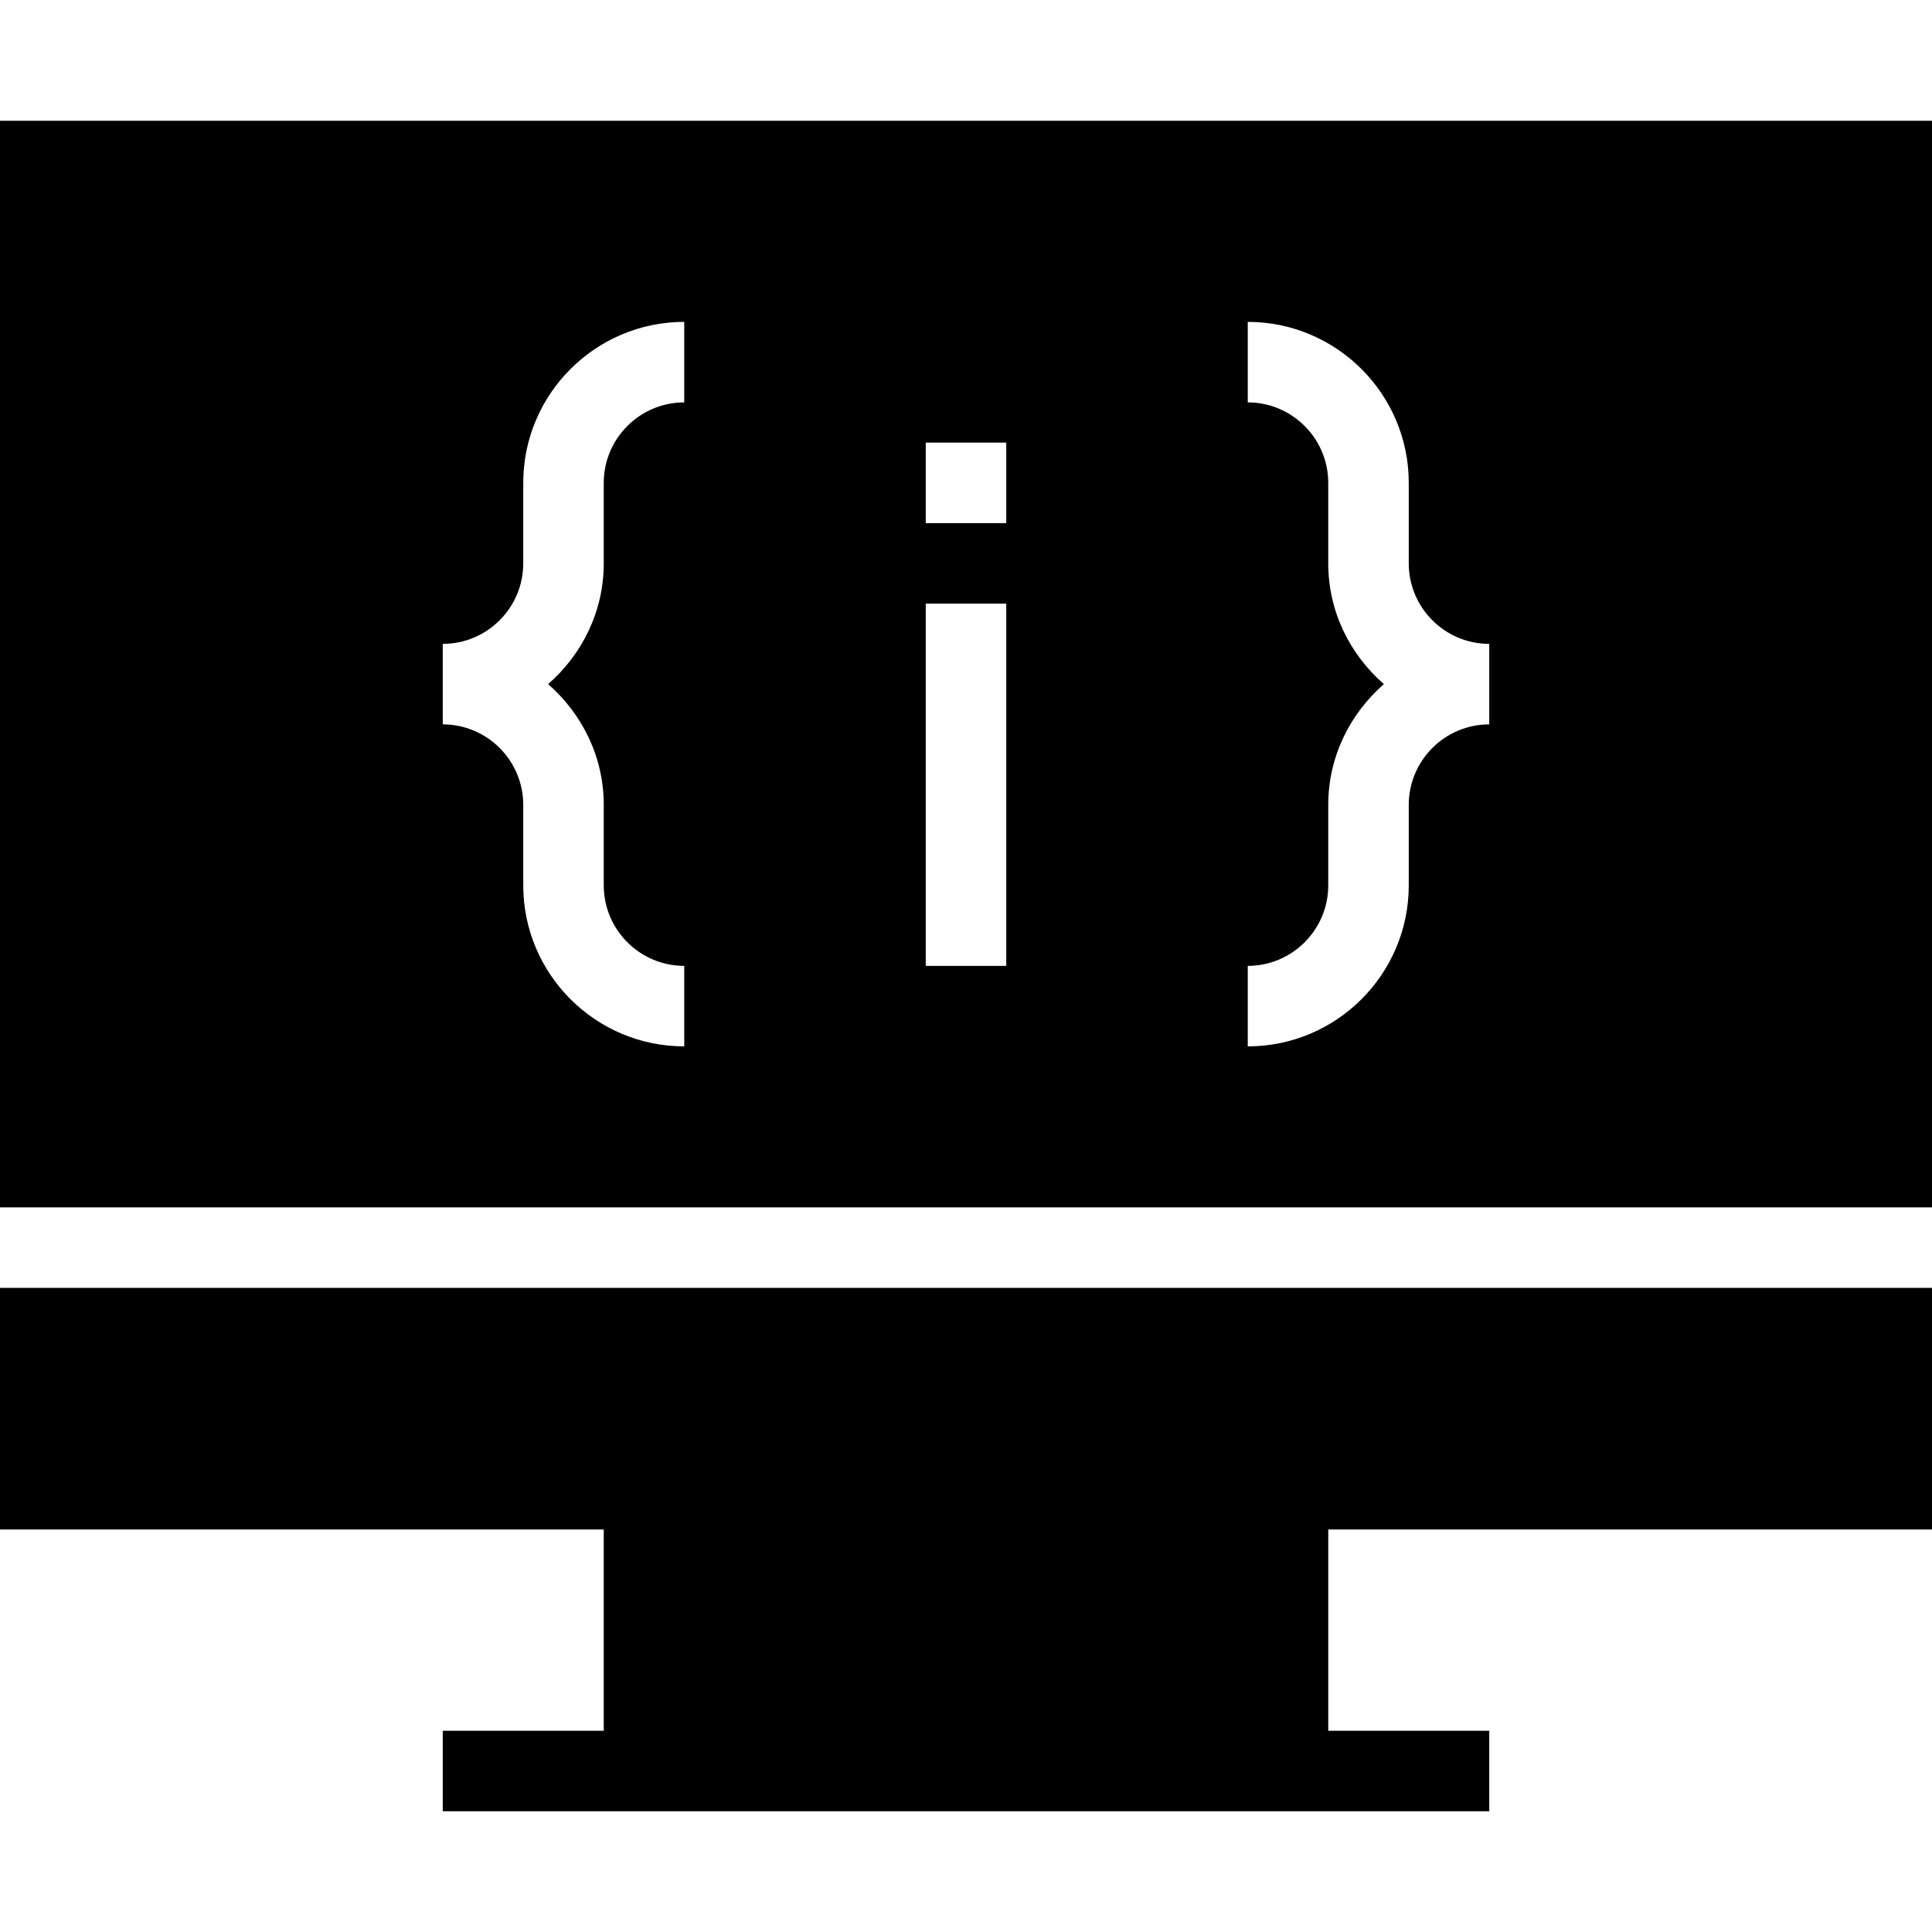 <?xml version="1.0" encoding="iso-8859-1"?>
<!-- Uploaded to: SVG Repo, www.svgrepo.com, Generator: SVG Repo Mixer Tools -->
<svg fill="#000000" height="800px" width="800px" version="1.1" id="Layer_1" xmlns="http://www.w3.org/2000/svg" xmlns:xlink="http://www.w3.org/1999/xlink" 
	 viewBox="0 0 472.615 472.615" xml:space="preserve">
<g>
	<g>
		<polygon points="472.615,374.154 472.615,315.047 0,315.047 0,374.154 147.692,374.154 147.692,423.385 108.308,423.385 
			108.308,443.077 364.308,443.077 364.308,423.385 324.923,423.385 324.923,374.154 		"/>
	</g>
</g>
<g>
	<g>
		<path d="M0,29.538v265.817h472.615V29.538H0z M167.385,98.432c-10.86,0-19.692,8.836-19.692,19.692v19.692
			c0,11.819-5.341,22.314-13.609,29.538c8.269,7.223,13.609,17.718,13.609,29.539v19.692c0,10.855,8.832,19.692,19.692,19.692
			v19.692c-21.717,0-39.385-17.664-39.385-39.385v-19.692c0-10.856-8.832-19.692-19.692-19.692v-19.692
			c10.86,0,19.692-8.837,19.692-19.692v-19.692c0-21.722,17.668-39.385,39.385-39.385V98.432z M246.154,236.278h-19.692v-88.615
			h19.692V236.278z M246.154,127.97h-19.692v-19.692h19.692V127.97z M364.308,177.201c-10.86,0-19.692,8.836-19.692,19.692v19.692
			c0,21.721-17.668,39.385-39.385,39.385v-19.692c10.86,0,19.692-8.837,19.692-19.692v-19.692c0-11.82,5.34-22.315,13.609-29.539
			c-8.269-7.224-13.609-17.719-13.609-29.538v-19.692c0-10.856-8.832-19.692-19.692-19.692V78.74
			c21.717,0,39.385,17.663,39.385,39.385v19.692c0,10.855,8.832,19.692,19.692,19.692V177.201z"/>
	</g>
</g>
</svg>